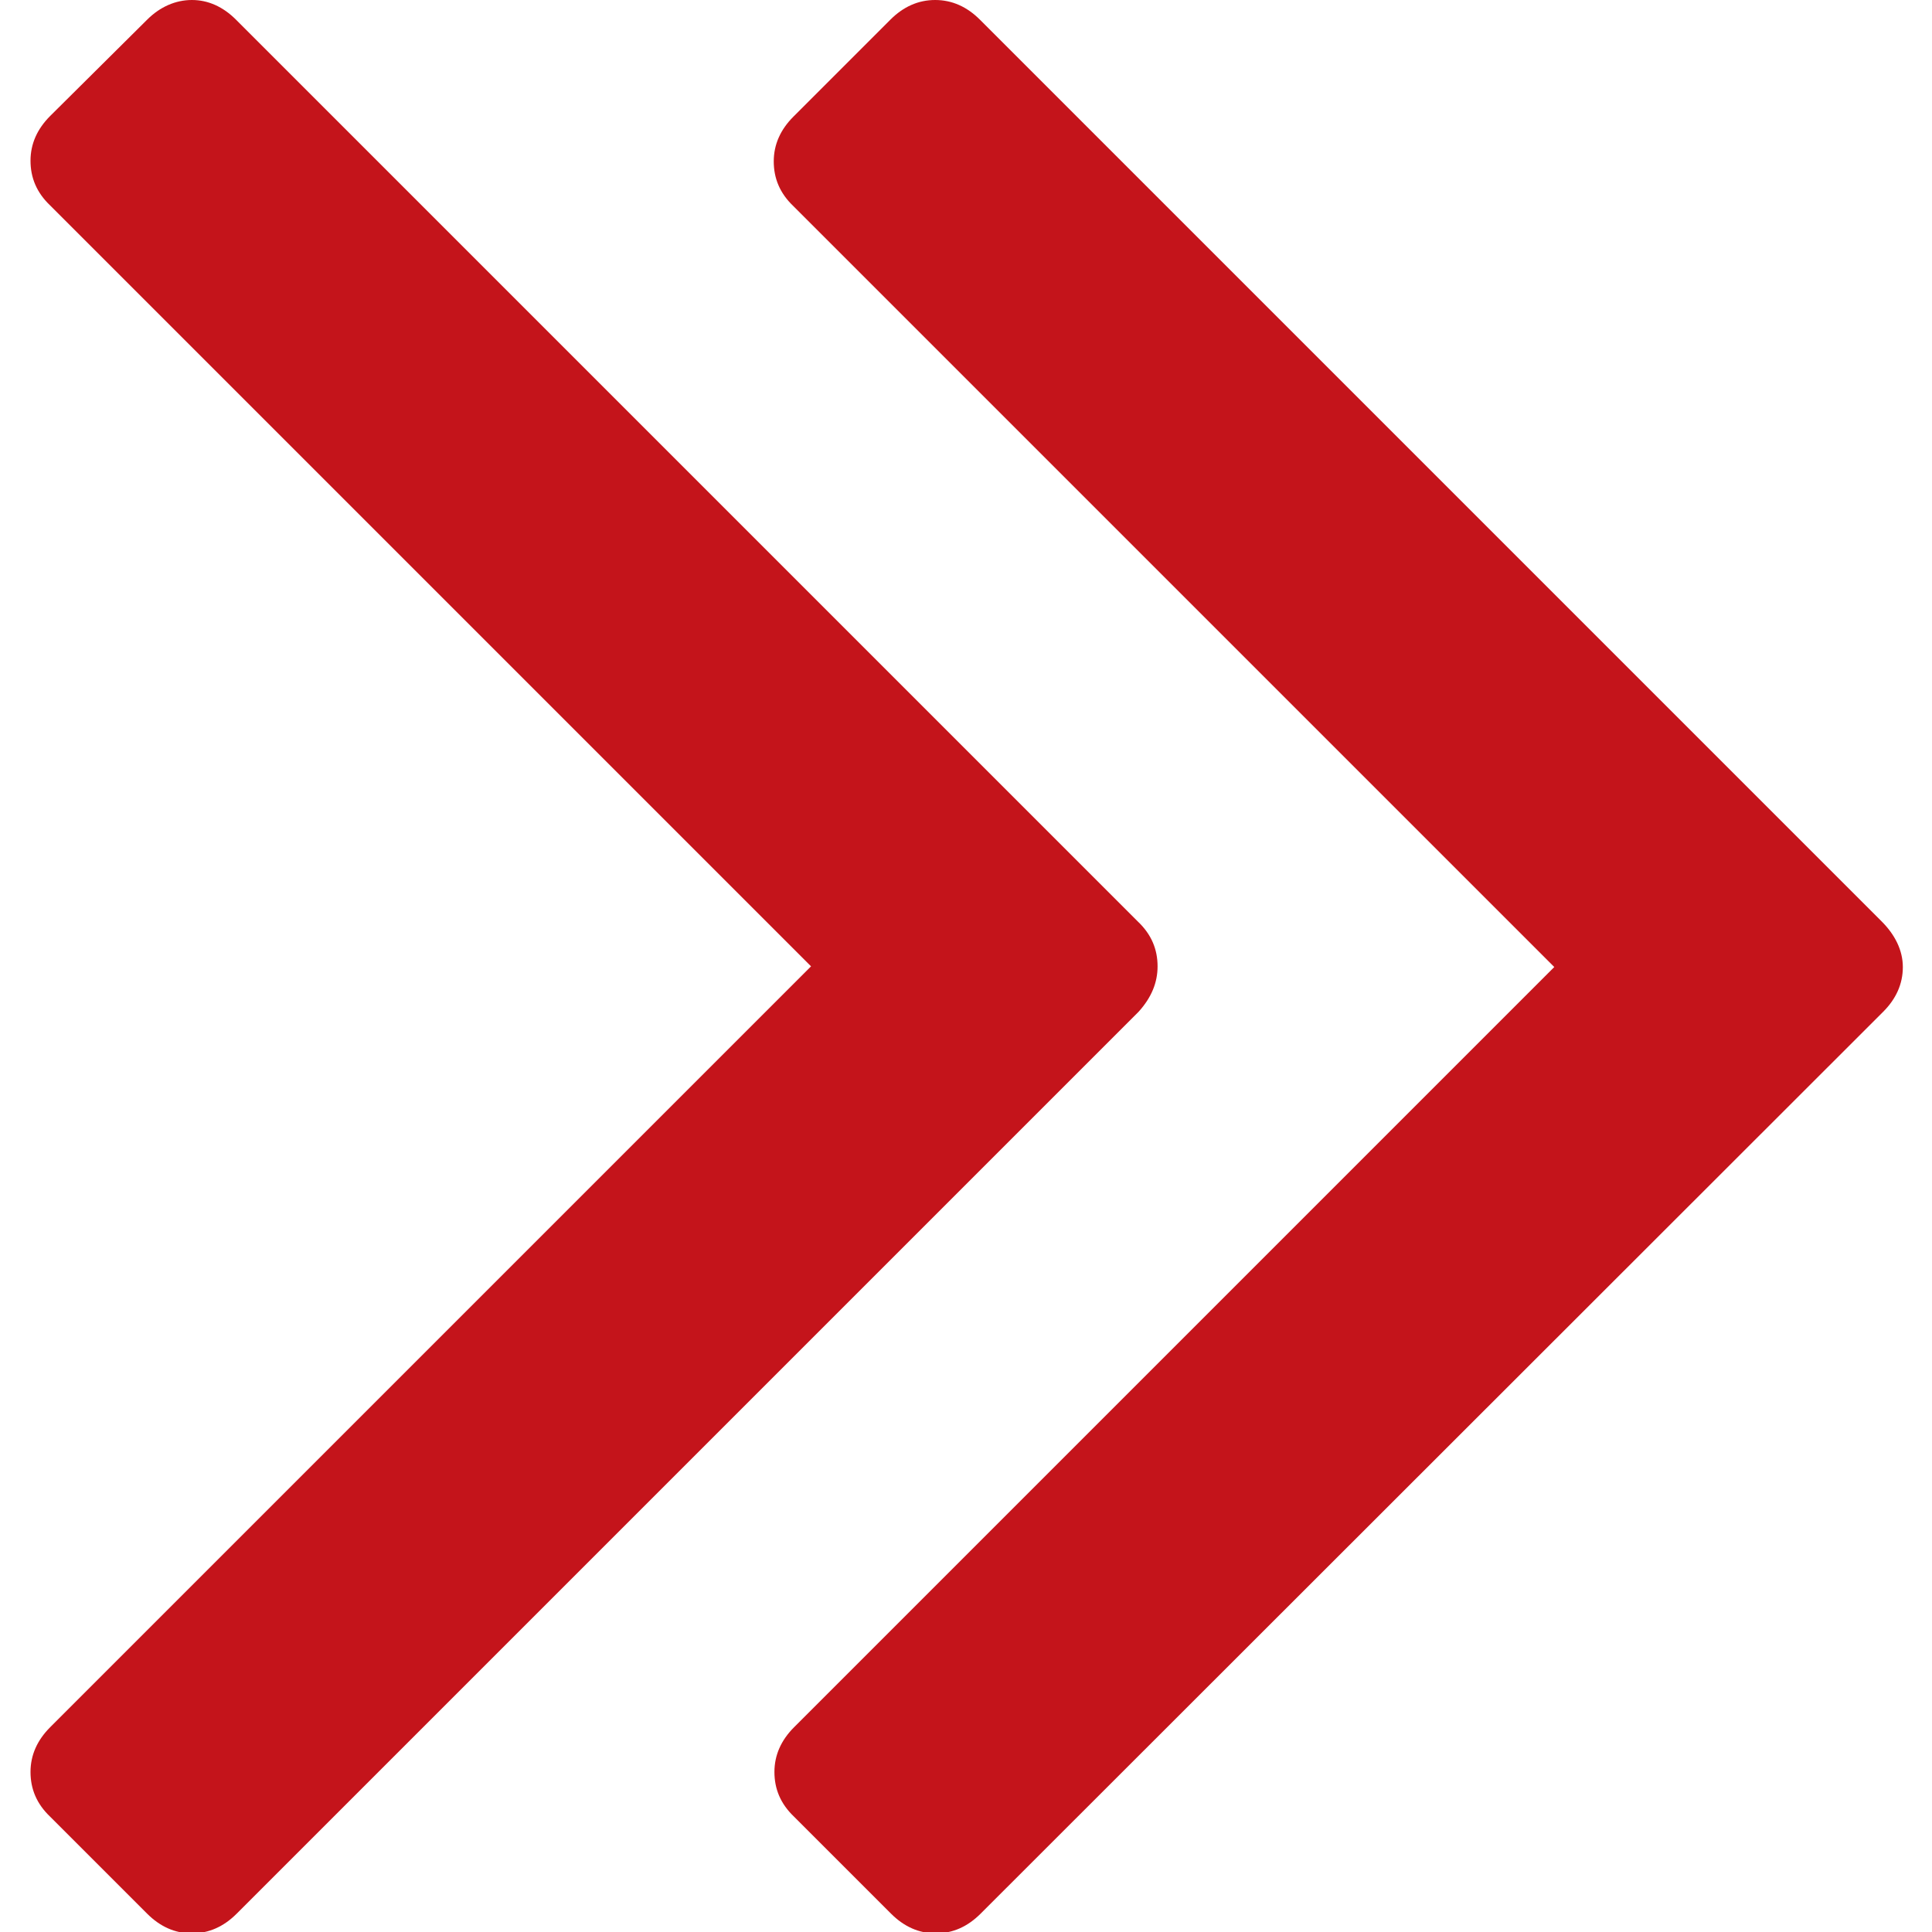 <?xml version="1.0" encoding="utf-8"?>
<!-- Generator: Adobe Illustrator 22.0.1, SVG Export Plug-In . SVG Version: 6.00 Build 0)  -->
<svg version="1.1" id="Capa_1" xmlns="http://www.w3.org/2000/svg" xmlns:xlink="http://www.w3.org/1999/xlink" x="0px" y="0px"
	 viewBox="0 0 284.9 284.9" style="enable-background:new 0 0 284.9 284.9;" xml:space="preserve">
<style type="text/css">
	.st0{fill:#C4141B;}
</style>
<g>
	<g>
		<path class="st0" d="M277.5,135.9l-133-133C142.6,1,140.4,0,137.9,0s-4.7,1-6.6,2.9L117,17.2c-1.9,1.9-2.9,4.1-2.9,6.6
			s0.9,4.7,2.9,6.6l112.2,112.2L117.1,254.7c-1.9,1.9-2.9,4.1-2.9,6.6s0.9,4.7,2.9,6.6l14.3,14.3c1.9,1.9,4.1,2.9,6.6,2.9
			s4.7-1,6.6-2.9l133.1-133c1.9-1.9,2.9-4.1,2.9-6.6S279.4,137.8,277.5,135.9z"/>
		<path class="st0" d="M170.7,142.5c0-2.5-0.9-4.7-2.9-6.6l-133-133C32.9,1,30.7,0,28.3,0s-4.7,1-6.6,2.9L7.4,17.1
			c-1.9,1.9-2.9,4.1-2.9,6.6s0.9,4.7,2.9,6.6l112.2,112.2L7.4,254.7c-1.9,1.9-2.9,4.1-2.9,6.6s0.9,4.7,2.9,6.6l14.3,14.3
			c1.9,1.9,4.1,2.9,6.6,2.9s4.7-1,6.6-2.9l133-133C169.8,147.1,170.7,144.9,170.7,142.5z"/>
	</g>
</g>
</svg>
